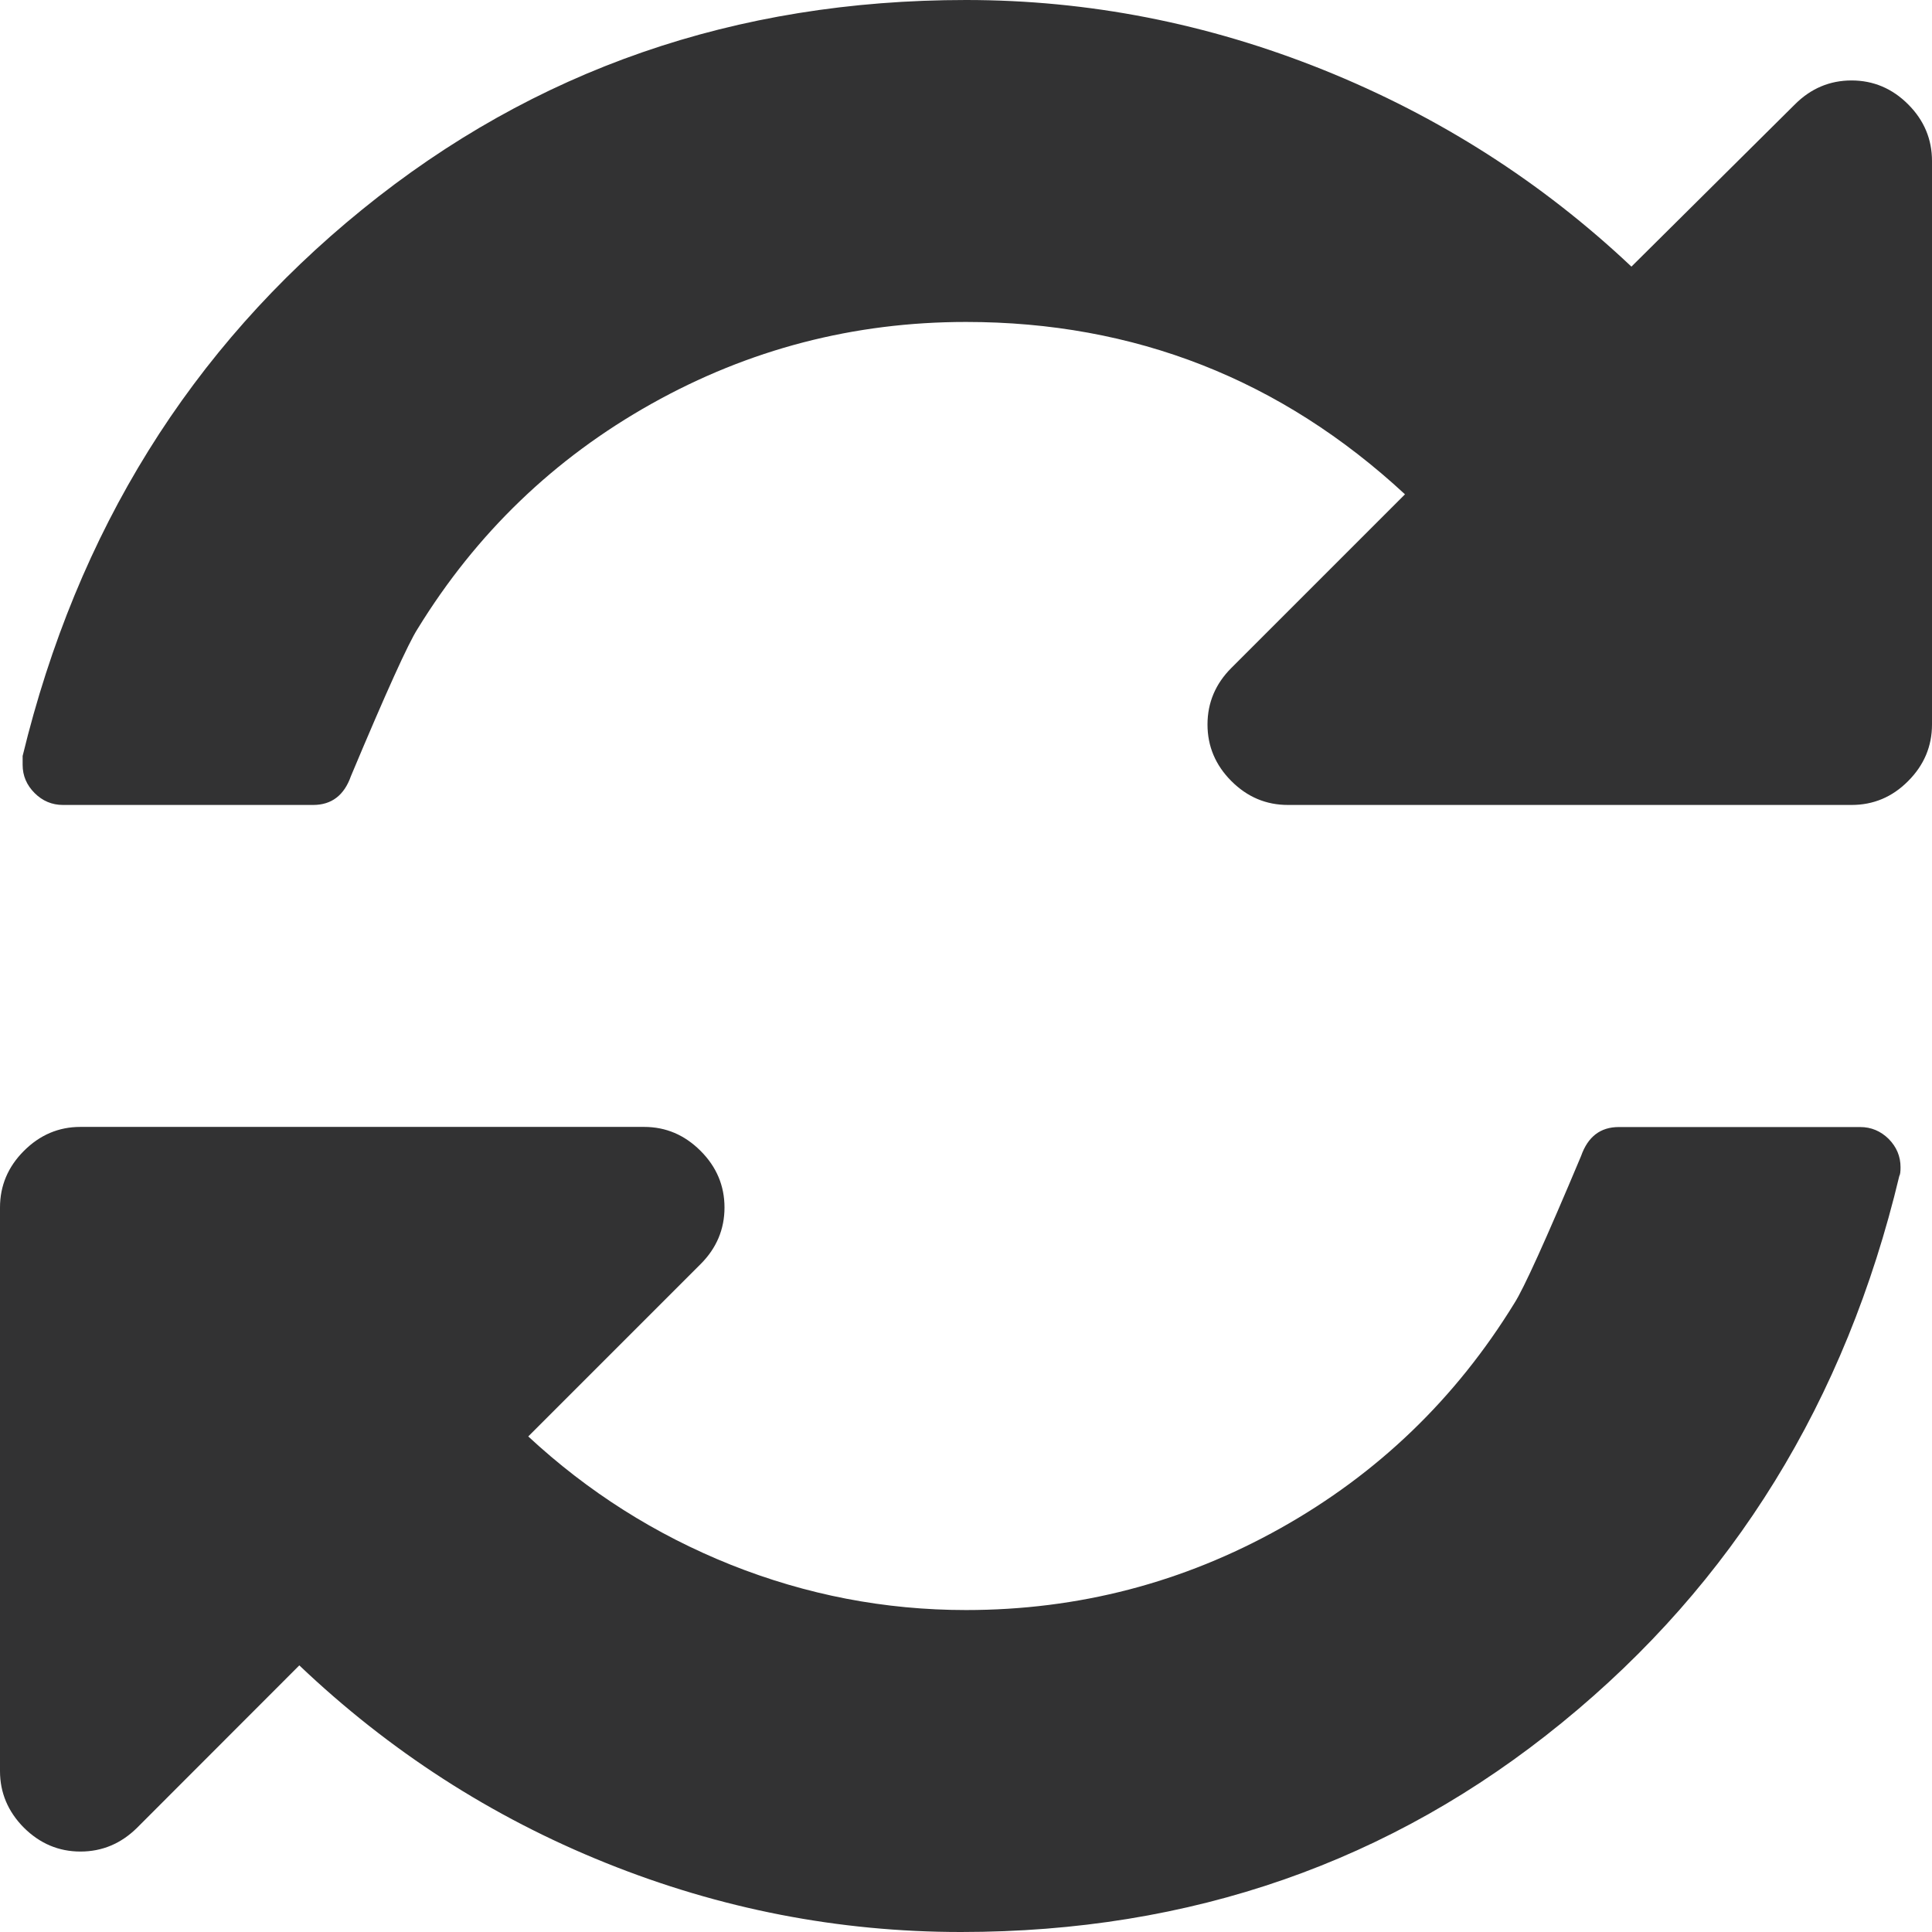 <svg width="14" height="14" viewBox="0 0 14 14" fill="none" xmlns="http://www.w3.org/2000/svg">
<g id="refresh-page-option (4) 1" clip-path="url(#clip0_222_626)">
<g id="Group">
<g id="Group_2">
<path id="Vector" d="M13.827 0.756C13.712 0.641 13.575 0.583 13.417 0.583C13.259 0.583 13.122 0.641 13.007 0.756L11.822 1.932C11.172 1.319 10.427 0.843 9.589 0.506C8.75 0.169 7.887 0 7 0C5.329 0 3.871 0.506 2.625 1.518C1.379 2.529 0.559 3.849 0.164 5.478V5.542C0.164 5.621 0.193 5.689 0.251 5.747C0.308 5.804 0.377 5.833 0.456 5.833H2.269C2.403 5.833 2.494 5.763 2.543 5.624C2.798 5.016 2.959 4.661 3.026 4.557C3.451 3.865 4.016 3.321 4.721 2.926C5.426 2.531 6.186 2.333 7 2.333C8.221 2.333 9.282 2.749 10.181 3.582L8.923 4.84C8.808 4.955 8.75 5.092 8.75 5.25C8.75 5.408 8.808 5.545 8.923 5.66C9.039 5.776 9.175 5.833 9.333 5.833H13.417C13.575 5.833 13.712 5.776 13.827 5.66C13.942 5.545 14 5.408 14 5.25V1.167C14 1.009 13.943 0.872 13.827 0.756Z" fill="#323233"/>
<path id="Vector_2" d="M13.48 8.167H11.73C11.597 8.167 11.506 8.237 11.457 8.377C11.202 8.984 11.041 9.339 10.974 9.443C10.549 10.135 9.984 10.679 9.279 11.074C8.574 11.469 7.814 11.667 7 11.667C6.411 11.667 5.843 11.557 5.296 11.339C4.749 11.12 4.26 10.81 3.828 10.409L5.077 9.16C5.192 9.045 5.25 8.908 5.25 8.75C5.25 8.592 5.192 8.455 5.077 8.34C4.961 8.224 4.825 8.166 4.667 8.166H0.583C0.425 8.166 0.289 8.224 0.173 8.34C0.058 8.455 0 8.592 0 8.75V12.834C0 12.991 0.058 13.128 0.173 13.244C0.289 13.359 0.425 13.417 0.583 13.417C0.741 13.417 0.878 13.359 0.994 13.244L2.169 12.068C2.82 12.687 3.559 13.165 4.389 13.499C5.218 13.833 6.077 14 6.964 14C8.629 14 10.081 13.494 11.32 12.482C12.56 11.471 13.374 10.151 13.763 8.522C13.77 8.51 13.772 8.489 13.772 8.458C13.772 8.379 13.743 8.311 13.686 8.253C13.628 8.196 13.559 8.167 13.48 8.167Z" fill="#323233"/>
</g>
</g>
</g>
<defs>
<clipPath id="clip0_222_626">
<rect width="14" height="14" fill="white"/>
</clipPath>
</defs>
</svg>
